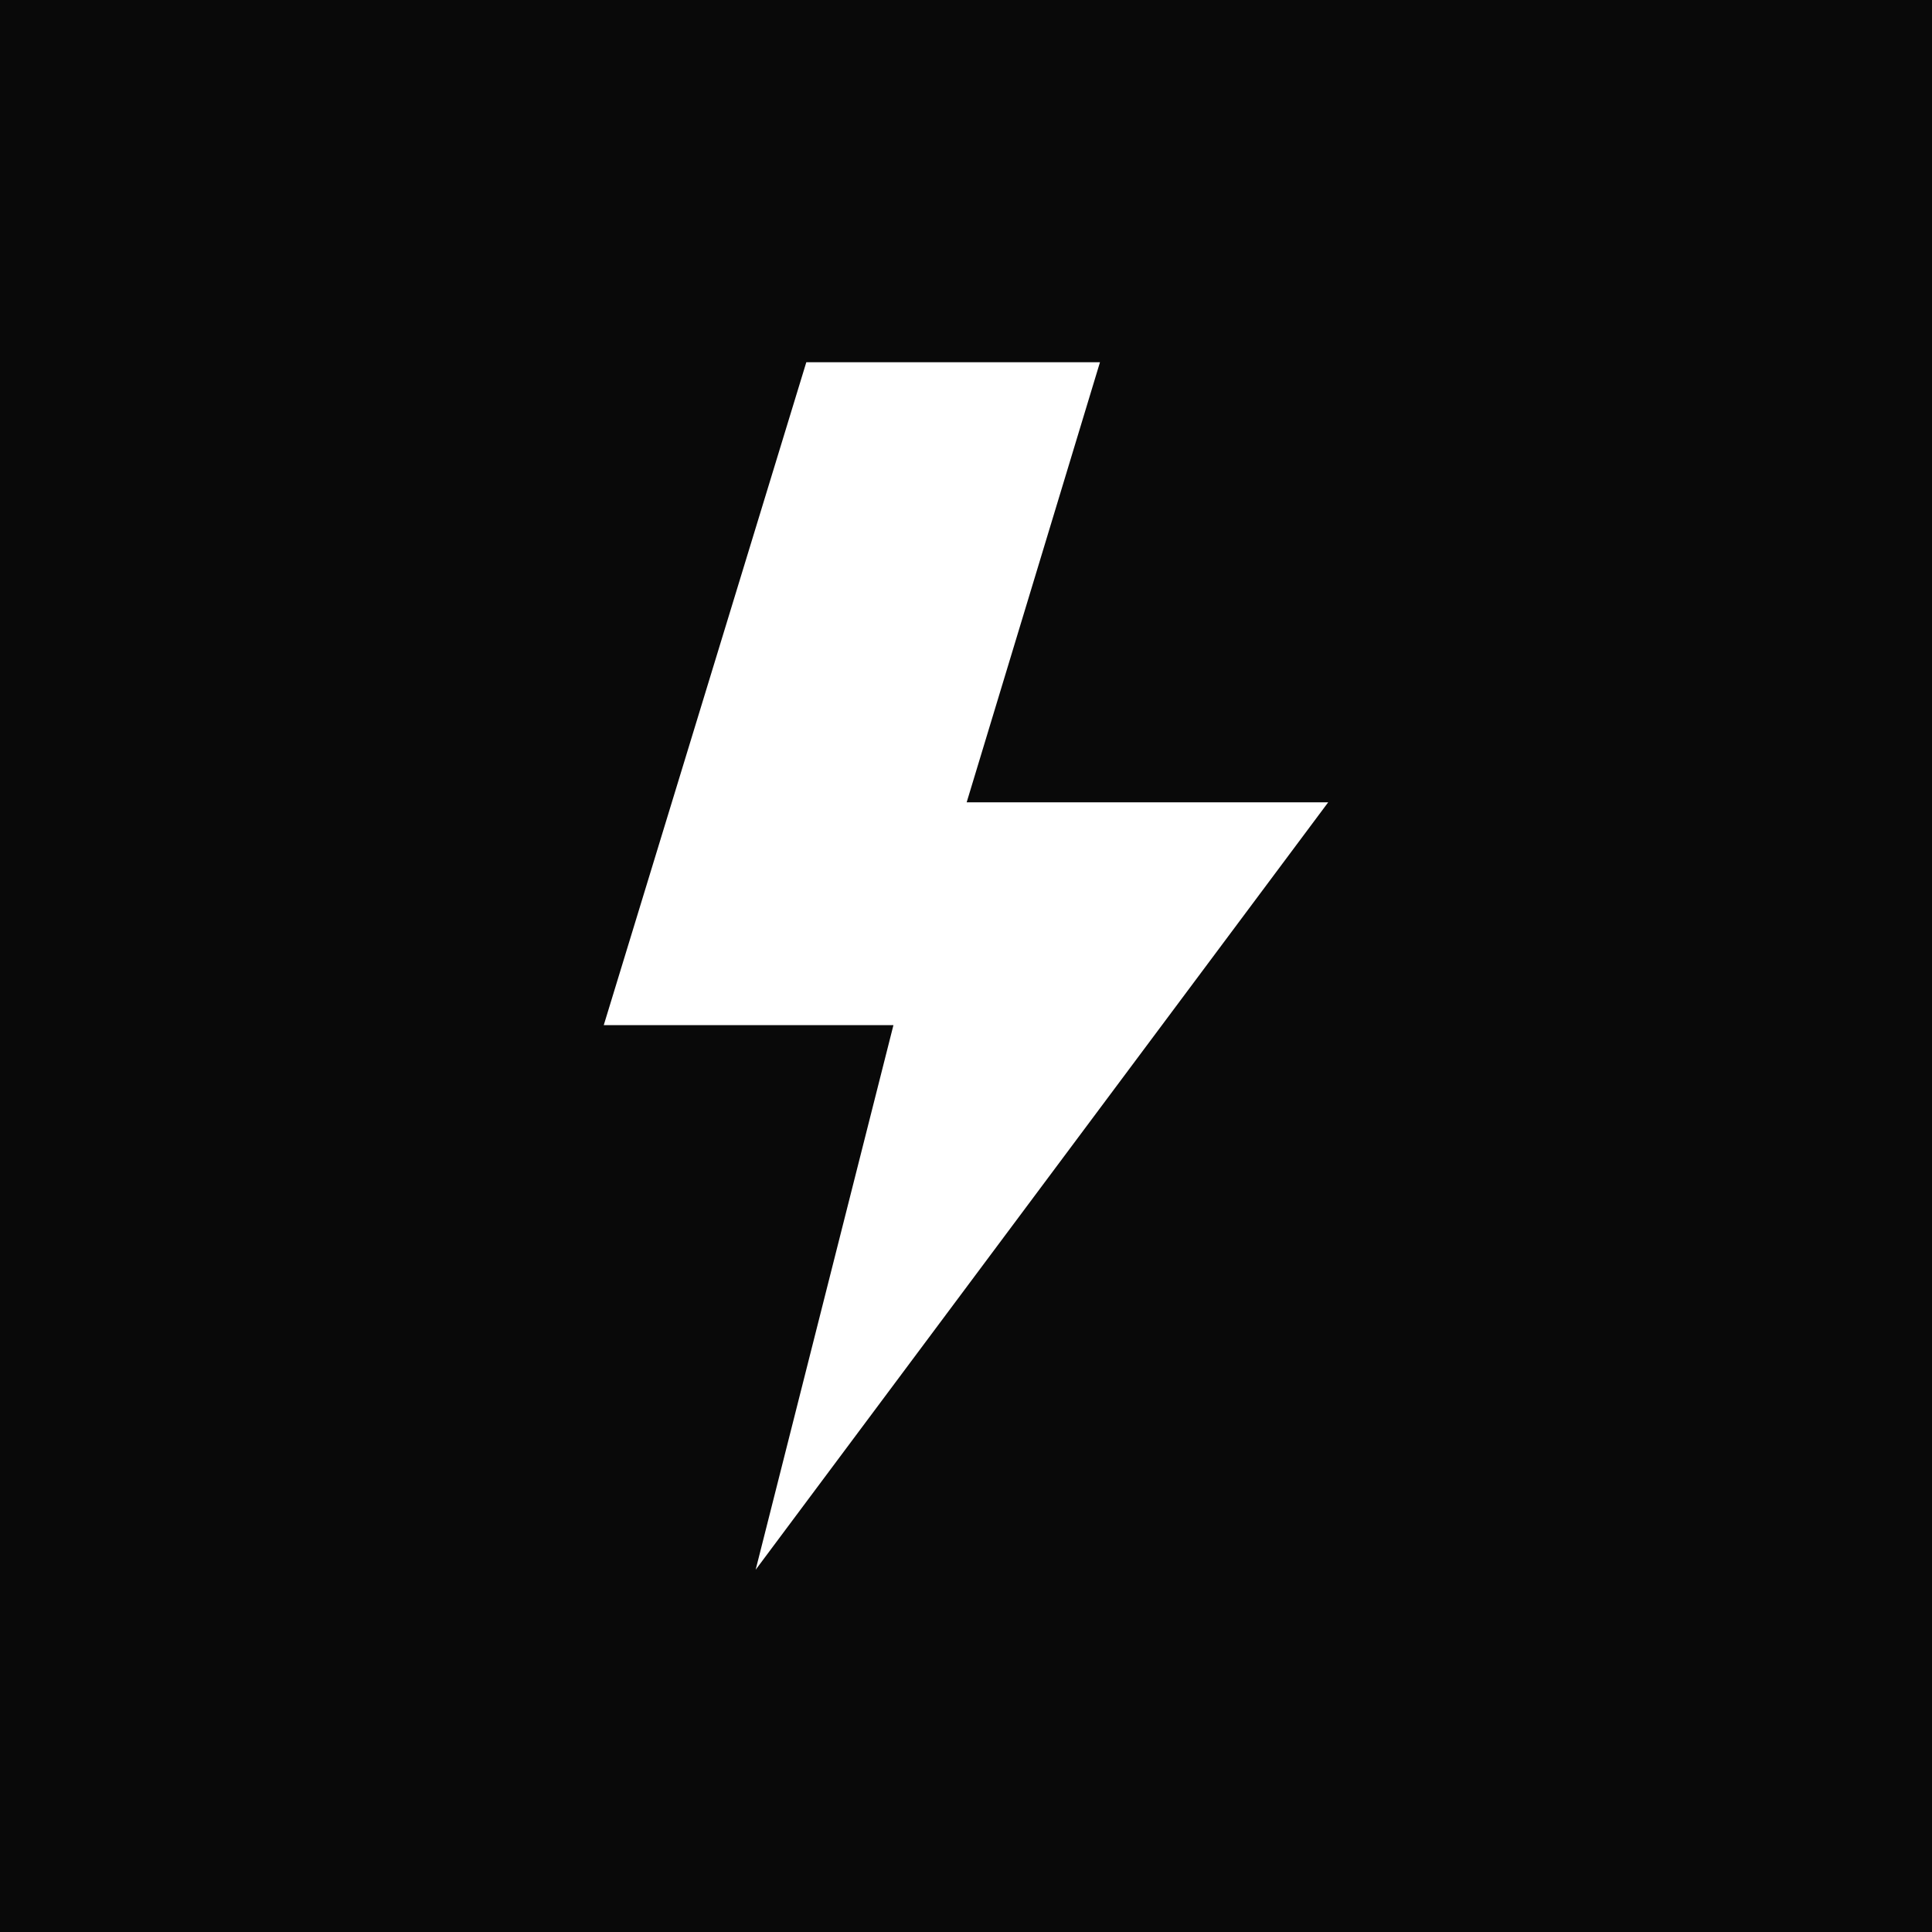<svg fill="none" height="32" viewBox="0 0 32 32" width="32" xmlns="http://www.w3.org/2000/svg"><path d="m0 0h32v32h-32z" fill="#090909"/><path d="m10 16.98 3.355-10.98h4.864l-2.208 7.289h5.988l-9.483 12.711 2.282-9.02z" fill="#fff"/></svg>